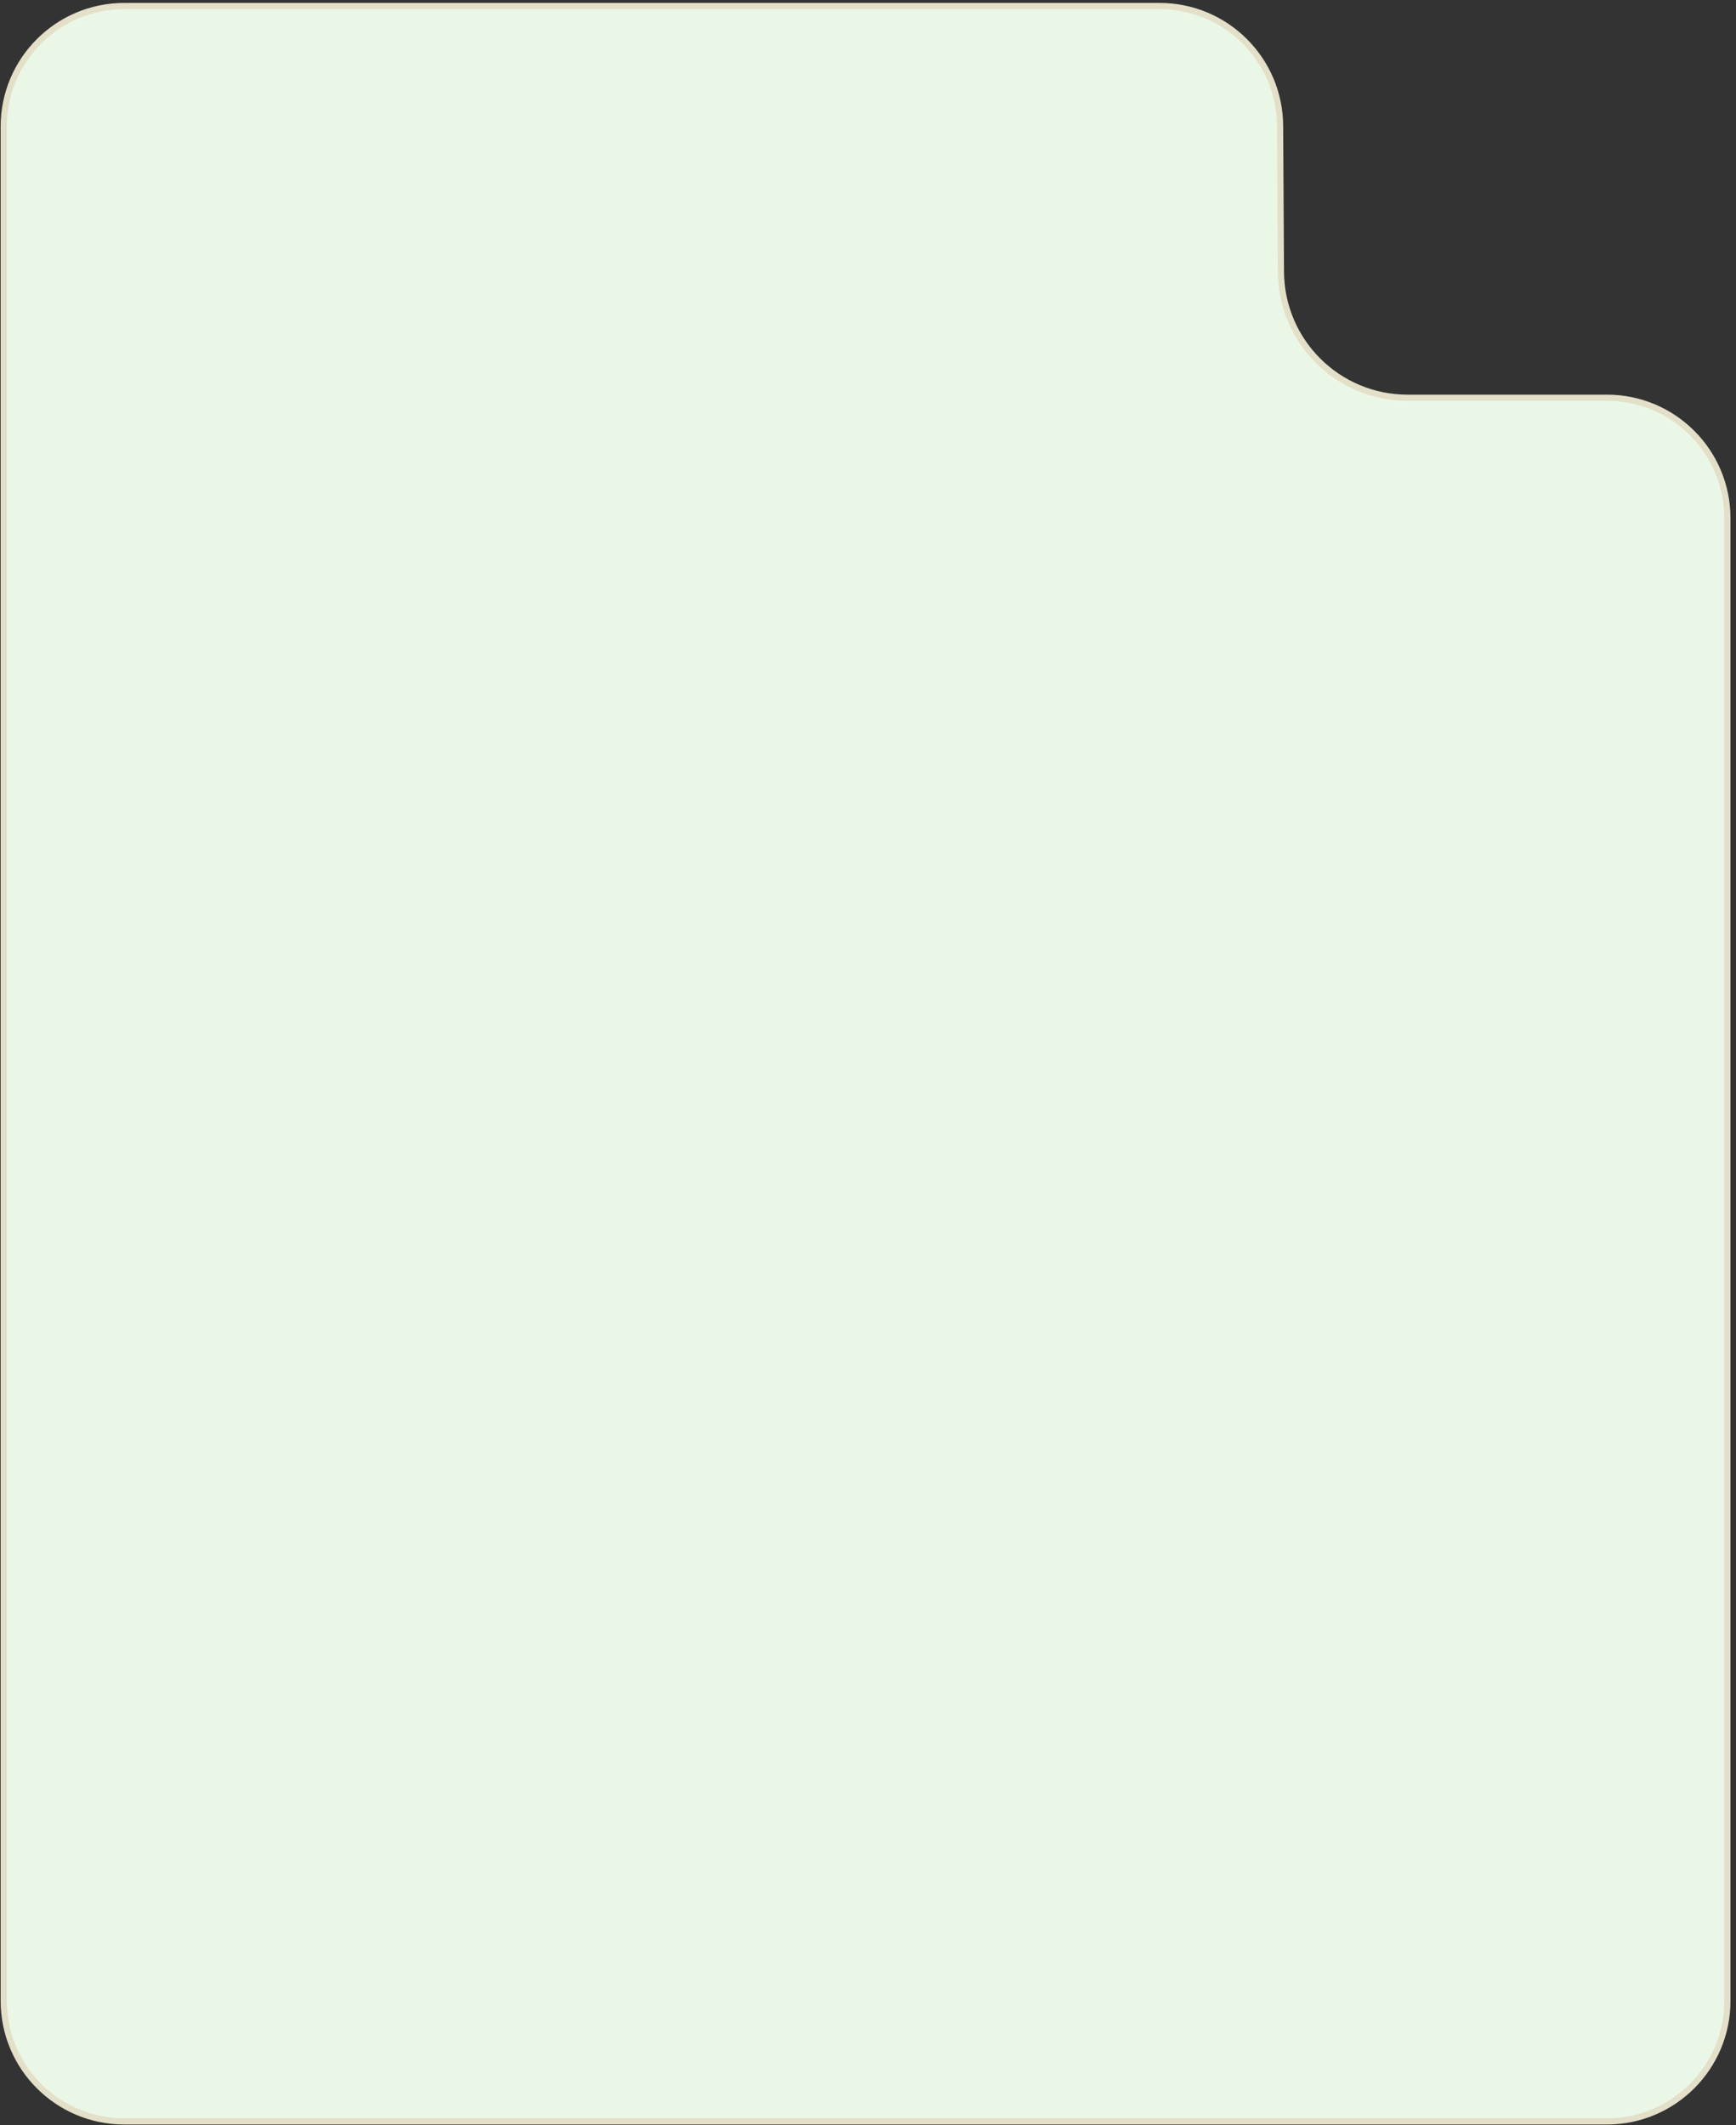 <?xml version="1.0" encoding="UTF-8"?> <svg xmlns="http://www.w3.org/2000/svg" width="281" height="344" viewBox="0 0 281 344" fill="none"><rect x="0" y="0" width="281" height="344" fill="#333333" stroke="none"/> <path d="M260.107 343.364H20.107C9.338 343.364 0.607 334.633 0.607 323.864V20.473C0.607 9.703 9.338 0.973 20.107 0.973H187.701C198.427 0.973 207.139 9.634 207.201 20.36L207.338 43.996C207.404 55.271 216.562 64.377 227.838 64.377H260.107C270.877 64.377 279.607 73.107 279.607 83.877V323.864C279.607 334.633 270.877 343.364 260.107 343.364Z" fill="#EAF7E6" stroke="#E3DFC8"></path> </svg> 